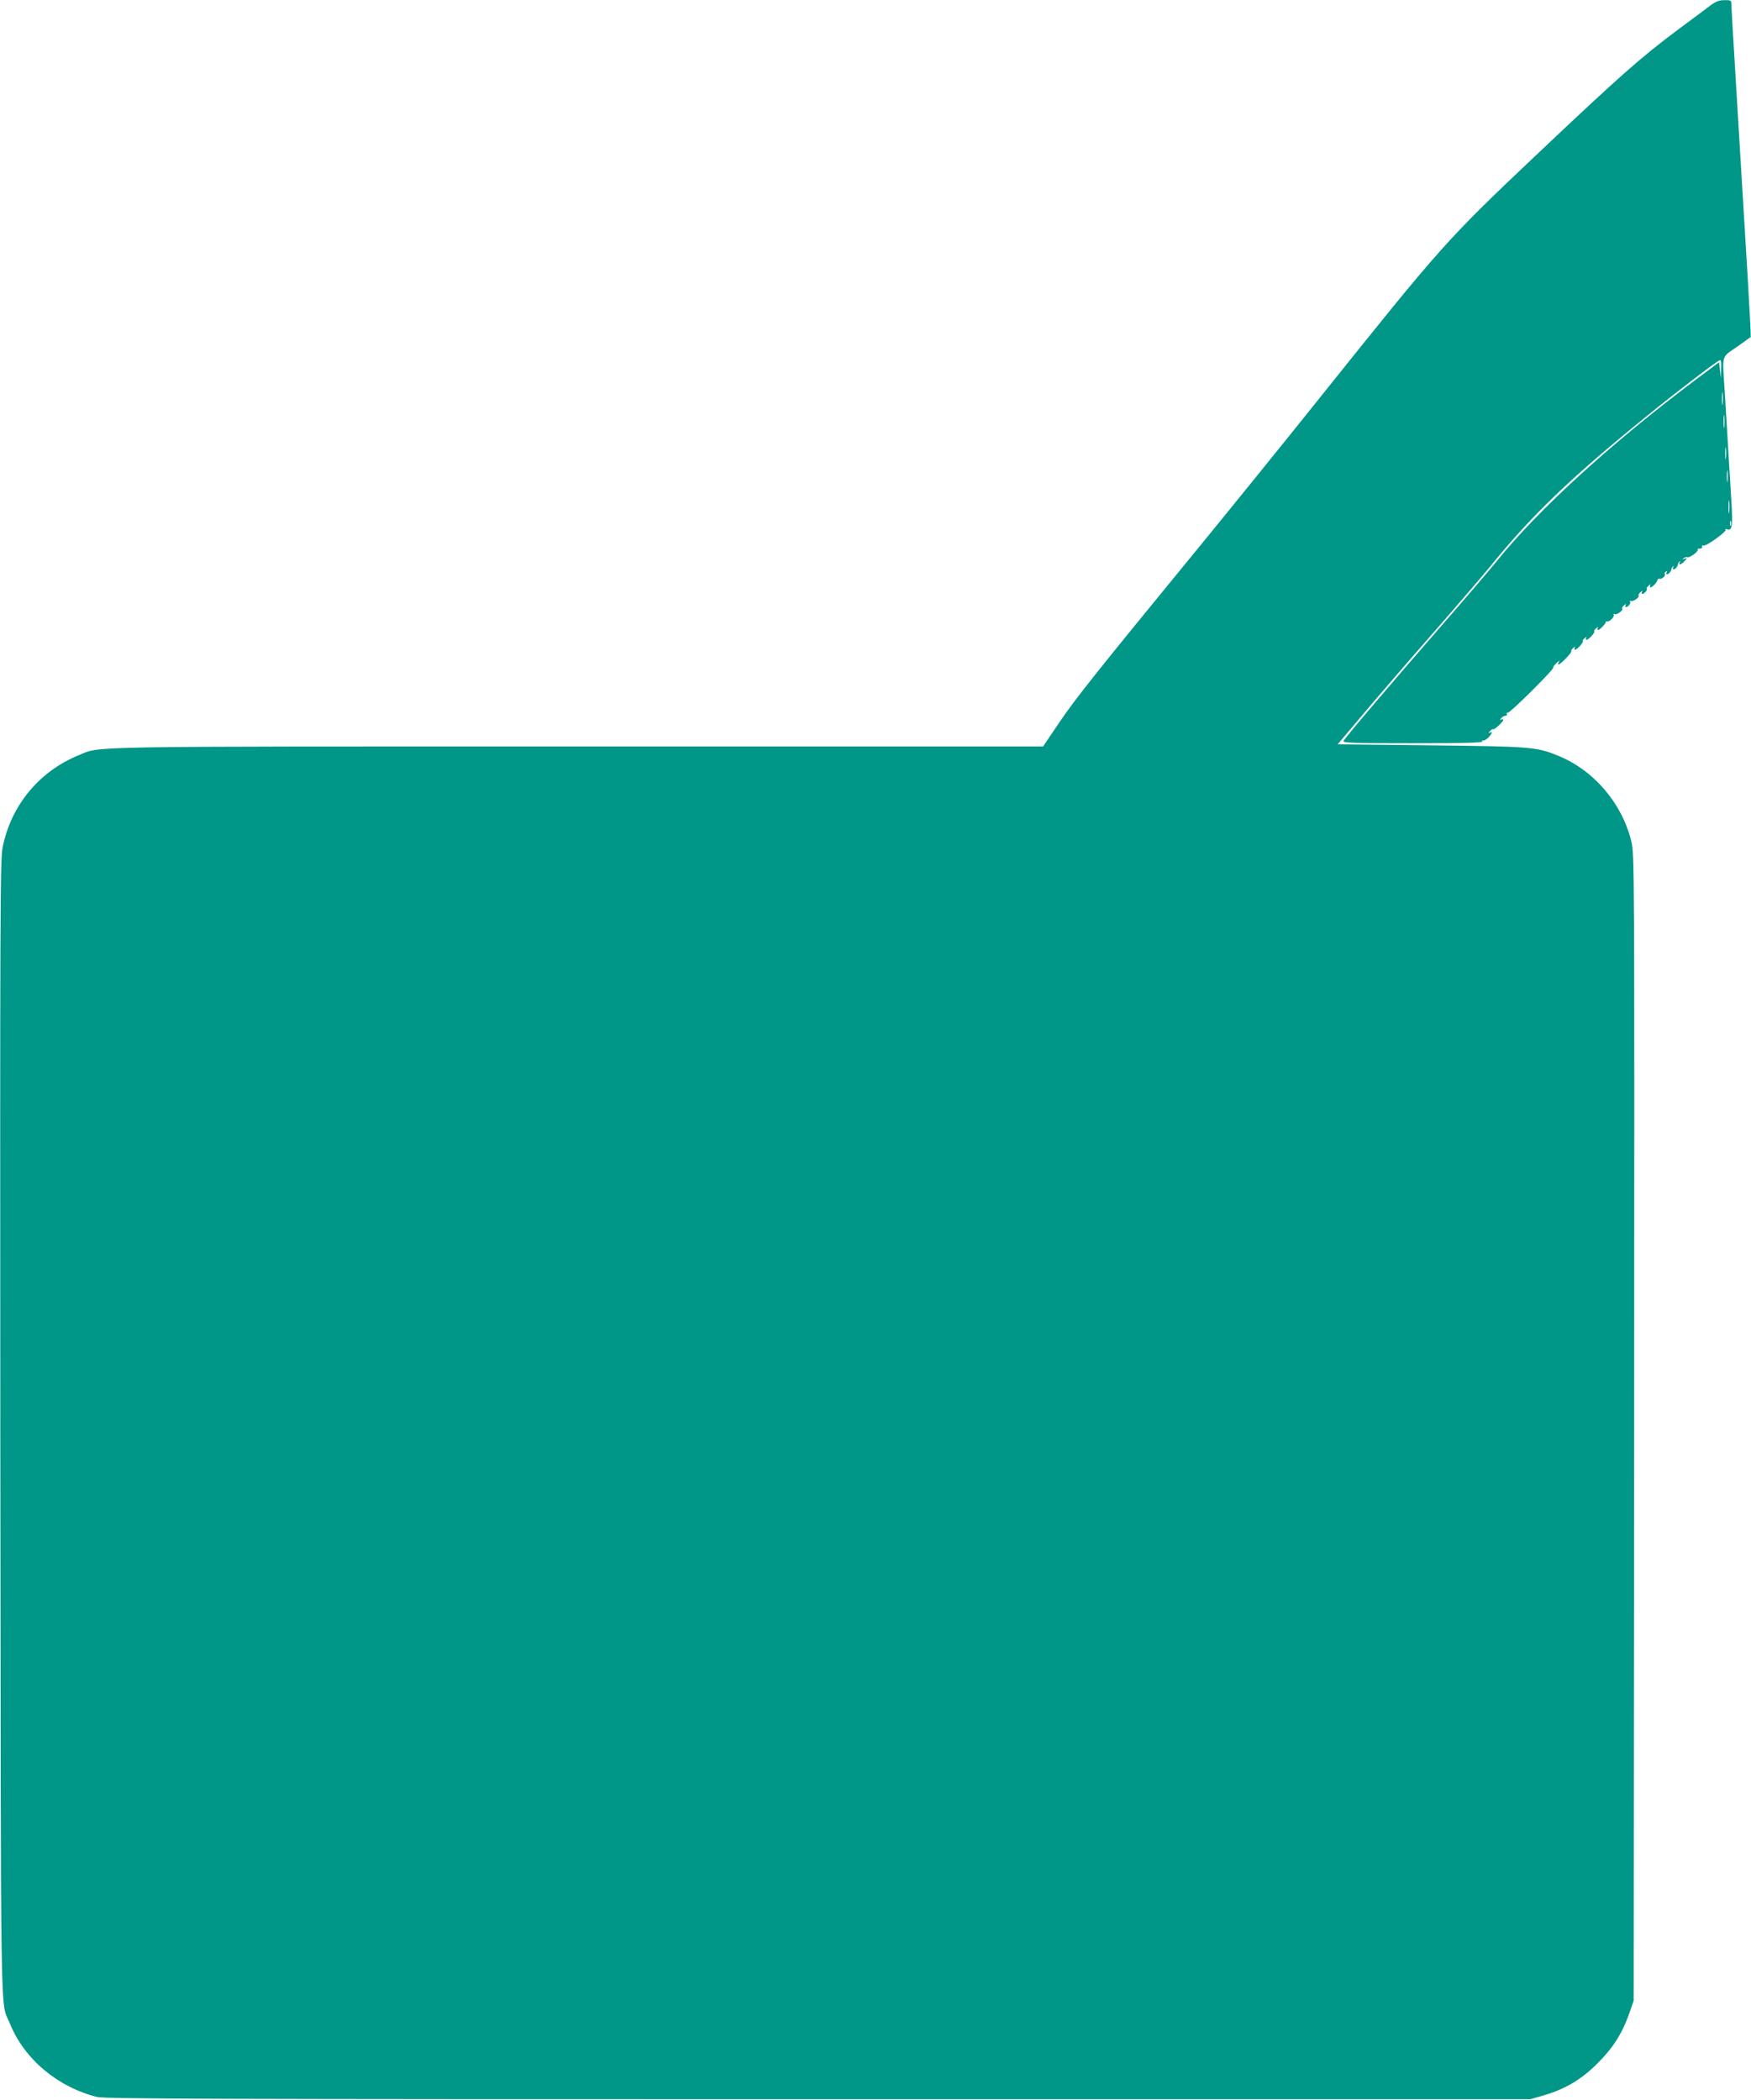 <?xml version="1.0" standalone="no"?>
<!DOCTYPE svg PUBLIC "-//W3C//DTD SVG 20010904//EN"
 "http://www.w3.org/TR/2001/REC-SVG-20010904/DTD/svg10.dtd">
<svg version="1.0" xmlns="http://www.w3.org/2000/svg"
 width="1067pt" height="1280pt" viewBox="0 0 1067 1280"
 preserveAspectRatio="xMidYMid meet">
<g transform="translate(0,1280) scale(0.1,-0.1)"
fill="#009688" stroke="none">
<path d="M10415 12761 c-27 -21 -111 -83 -185 -138 -233 -174 -355 -282 -870
-769 -544 -515 -577 -553 -1290 -1444 -222 -278 -566 -703 -764 -945 -623
-760 -752 -922 -852 -1070 l-98 -145 -2840 0 c-3076 0 -2897 3 -3036 -53 -241
-98 -413 -306 -464 -562 -15 -73 -16 -399 -14 -3545 4 -3796 -2 -3474 59
-3625 87 -215 289 -385 529 -446 47 -12 705 -14 4395 -14 l4340 0 80 23 c131
38 228 95 326 192 97 96 153 184 196 305 l28 80 3 3495 c2 3467 2 3496 -18
3575 -58 232 -229 431 -446 519 -132 54 -166 56 -776 63 l-567 6 152 180 c83
99 279 327 436 506 156 179 311 360 344 401 251 311 497 546 968 927 161 131
387 304 427 327 9 5 12 -7 10 -51 l-1 -58 -6 49 -6 48 -140 -105 c-518 -389
-959 -791 -1214 -1107 -42 -52 -200 -237 -351 -410 -291 -334 -570 -662 -583
-686 -7 -12 53 -14 423 -14 342 0 430 3 424 13 -4 6 -3 9 1 4 5 -4 19 3 32 15
24 23 32 44 11 32 -9 -5 -8 -2 1 9 8 10 16 15 19 12 7 -6 62 45 62 57 0 5 -6
6 -12 2 -9 -6 -9 -3 0 9 8 9 19 15 25 14 7 -1 11 4 9 11 -1 8 1 11 6 8 10 -6
285 267 277 275 -3 3 7 16 22 30 15 13 21 16 14 7 -7 -10 -9 -18 -4 -18 13 0
85 75 78 82 -3 3 2 11 12 19 11 9 14 10 9 2 -4 -7 -3 -13 2 -13 12 0 53 45 47
52 -3 3 2 11 12 19 11 9 14 10 9 2 -4 -7 -3 -13 2 -13 12 0 53 45 47 52 -3 3
2 11 12 19 11 9 14 10 9 2 -4 -7 -3 -13 2 -13 10 0 47 38 47 49 0 3 4 5 9 3
13 -4 46 29 39 41 -3 5 -2 7 4 4 12 -8 55 21 48 33 -3 4 3 14 12 21 12 10 14
10 9 2 -4 -7 -3 -13 2 -13 15 0 33 26 24 35 -4 5 -2 5 4 2 13 -7 56 21 49 33
-3 4 3 14 12 21 12 10 14 10 9 2 -4 -7 -3 -13 2 -13 12 0 33 25 27 32 -3 3 2
11 12 19 11 9 14 10 9 2 -4 -7 -3 -13 2 -13 11 0 40 31 42 45 1 6 7 9 12 7 14
-4 39 18 33 28 -3 5 0 12 6 16 8 4 9 3 5 -4 -4 -7 -3 -12 3 -12 10 0 26 19 26
32 0 3 4 10 9 15 5 5 6 3 2 -4 -4 -7 -3 -13 3 -13 10 0 26 19 26 32 0 3 4 10
9 15 5 5 6 3 2 -4 -11 -21 9 -15 29 7 18 20 18 21 -1 14 -15 -5 -16 -4 -4 4 8
6 18 8 22 6 11 -7 70 35 63 46 -3 4 3 7 13 6 9 0 16 5 14 12 -1 8 2 11 8 7 13
-8 142 84 135 96 -4 5 0 6 8 3 32 -12 37 19 27 177 -5 85 -14 233 -20 329 -6
96 -15 245 -20 330 -15 236 -23 208 73 275 45 32 83 59 85 61 2 1 -6 155 -17
341 -11 186 -30 491 -41 678 -11 187 -29 486 -40 665 -11 179 -20 335 -20 348
0 19 -5 22 -42 21 -34 0 -54 -8 -93 -38z m82 -2423 c-2 -18 -4 -4 -4 32 0 36
2 50 4 33 2 -18 2 -48 0 -65z m10 -140 c-2 -18 -4 -4 -4 32 0 36 2 50 4 33 2
-18 2 -48 0 -65z m10 -190 c-2 -18 -4 -6 -4 27 0 33 2 48 4 33 2 -15 2 -42 0
-60z m10 -140 c-2 -18 -4 -6 -4 27 0 33 2 48 4 33 2 -15 2 -42 0 -60z m10
-190 c-2 -18 -4 -4 -4 32 0 36 2 50 4 33 2 -18 2 -48 0 -65z m10 -80 c-3 -7
-5 -2 -5 12 0 14 2 19 5 13 2 -7 2 -19 0 -25z"/>
</g>
</svg>
